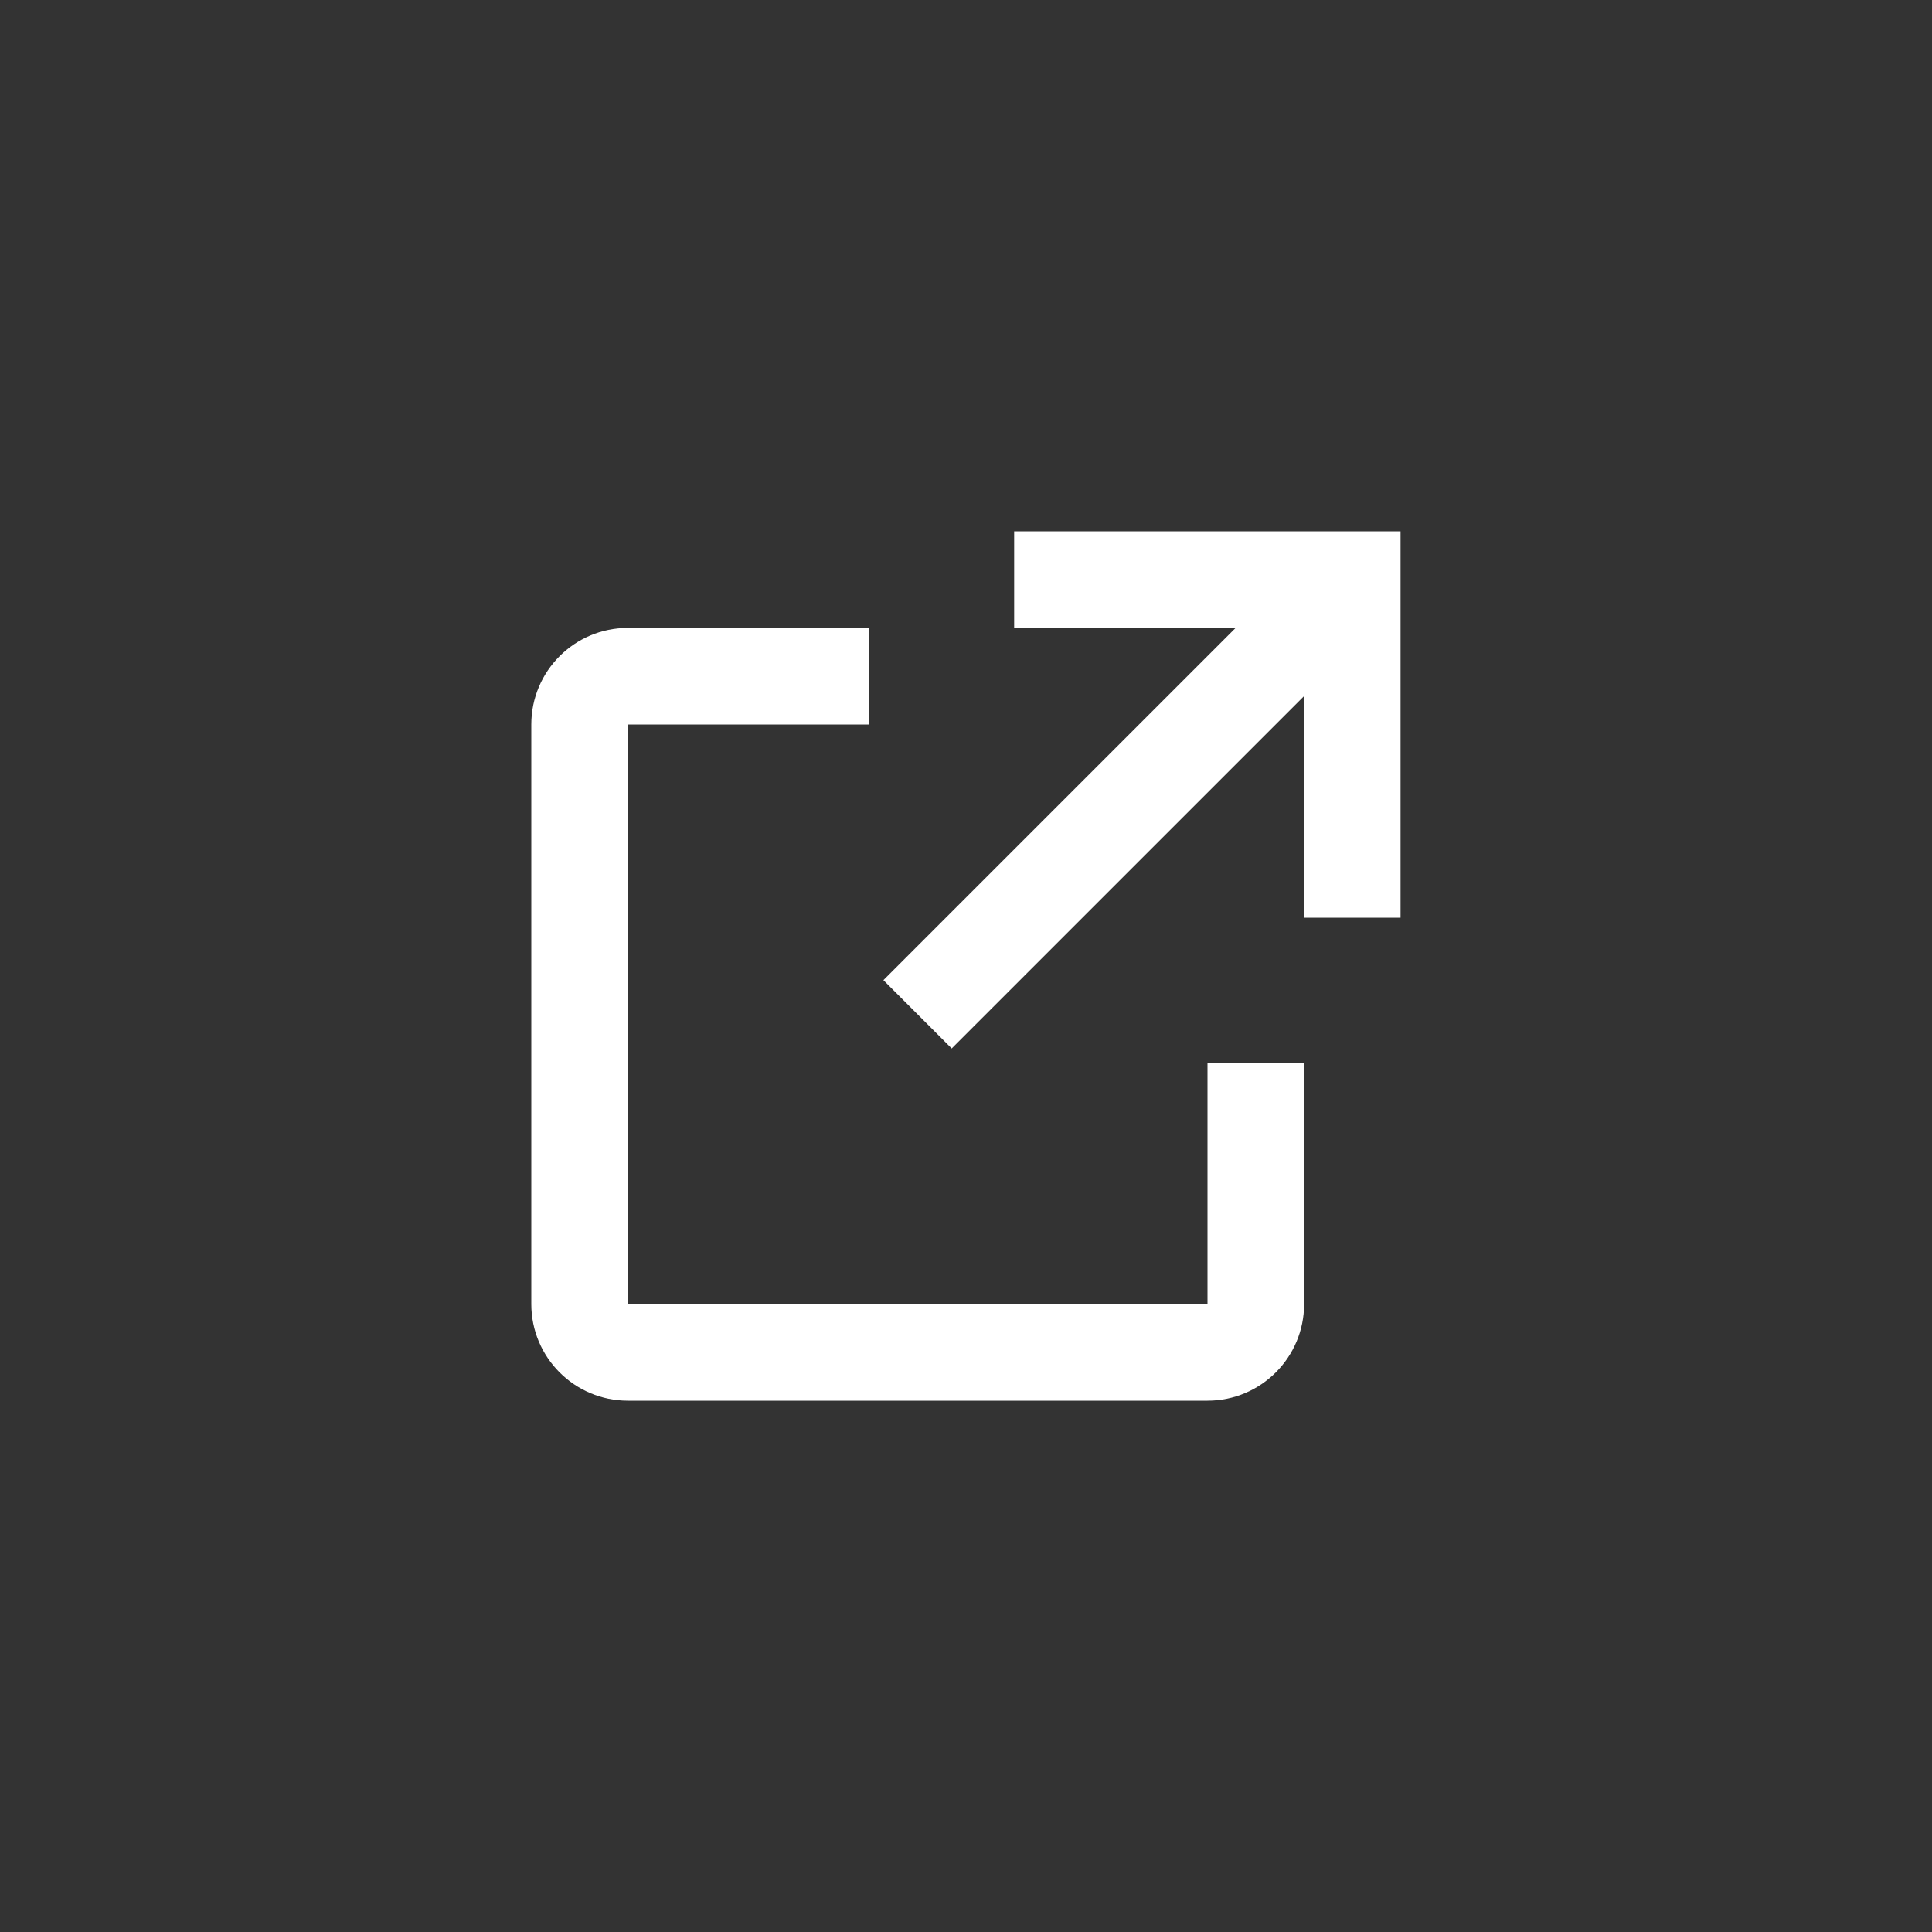 <svg width="40" height="40" viewBox="0 0 40 40" fill="none" xmlns="http://www.w3.org/2000/svg">
<rect x="0" y="0" width="40" height="40" fill="#333333" stroke="none"/>
<path fill-rule="evenodd" clip-rule="evenodd" d="M19.704 21.707L26.997 14.414V19H28.997V11H20.997V13H25.583L18.29 20.293L19.704 21.707ZM27 27V22H25V27H13V15H18V13H13C11.895 13 11 13.895 11 15V27C11 28.105 11.895 29 13 29H25C26.105 29 27 28.105 27 27Z" fill="white"/>
</svg>
